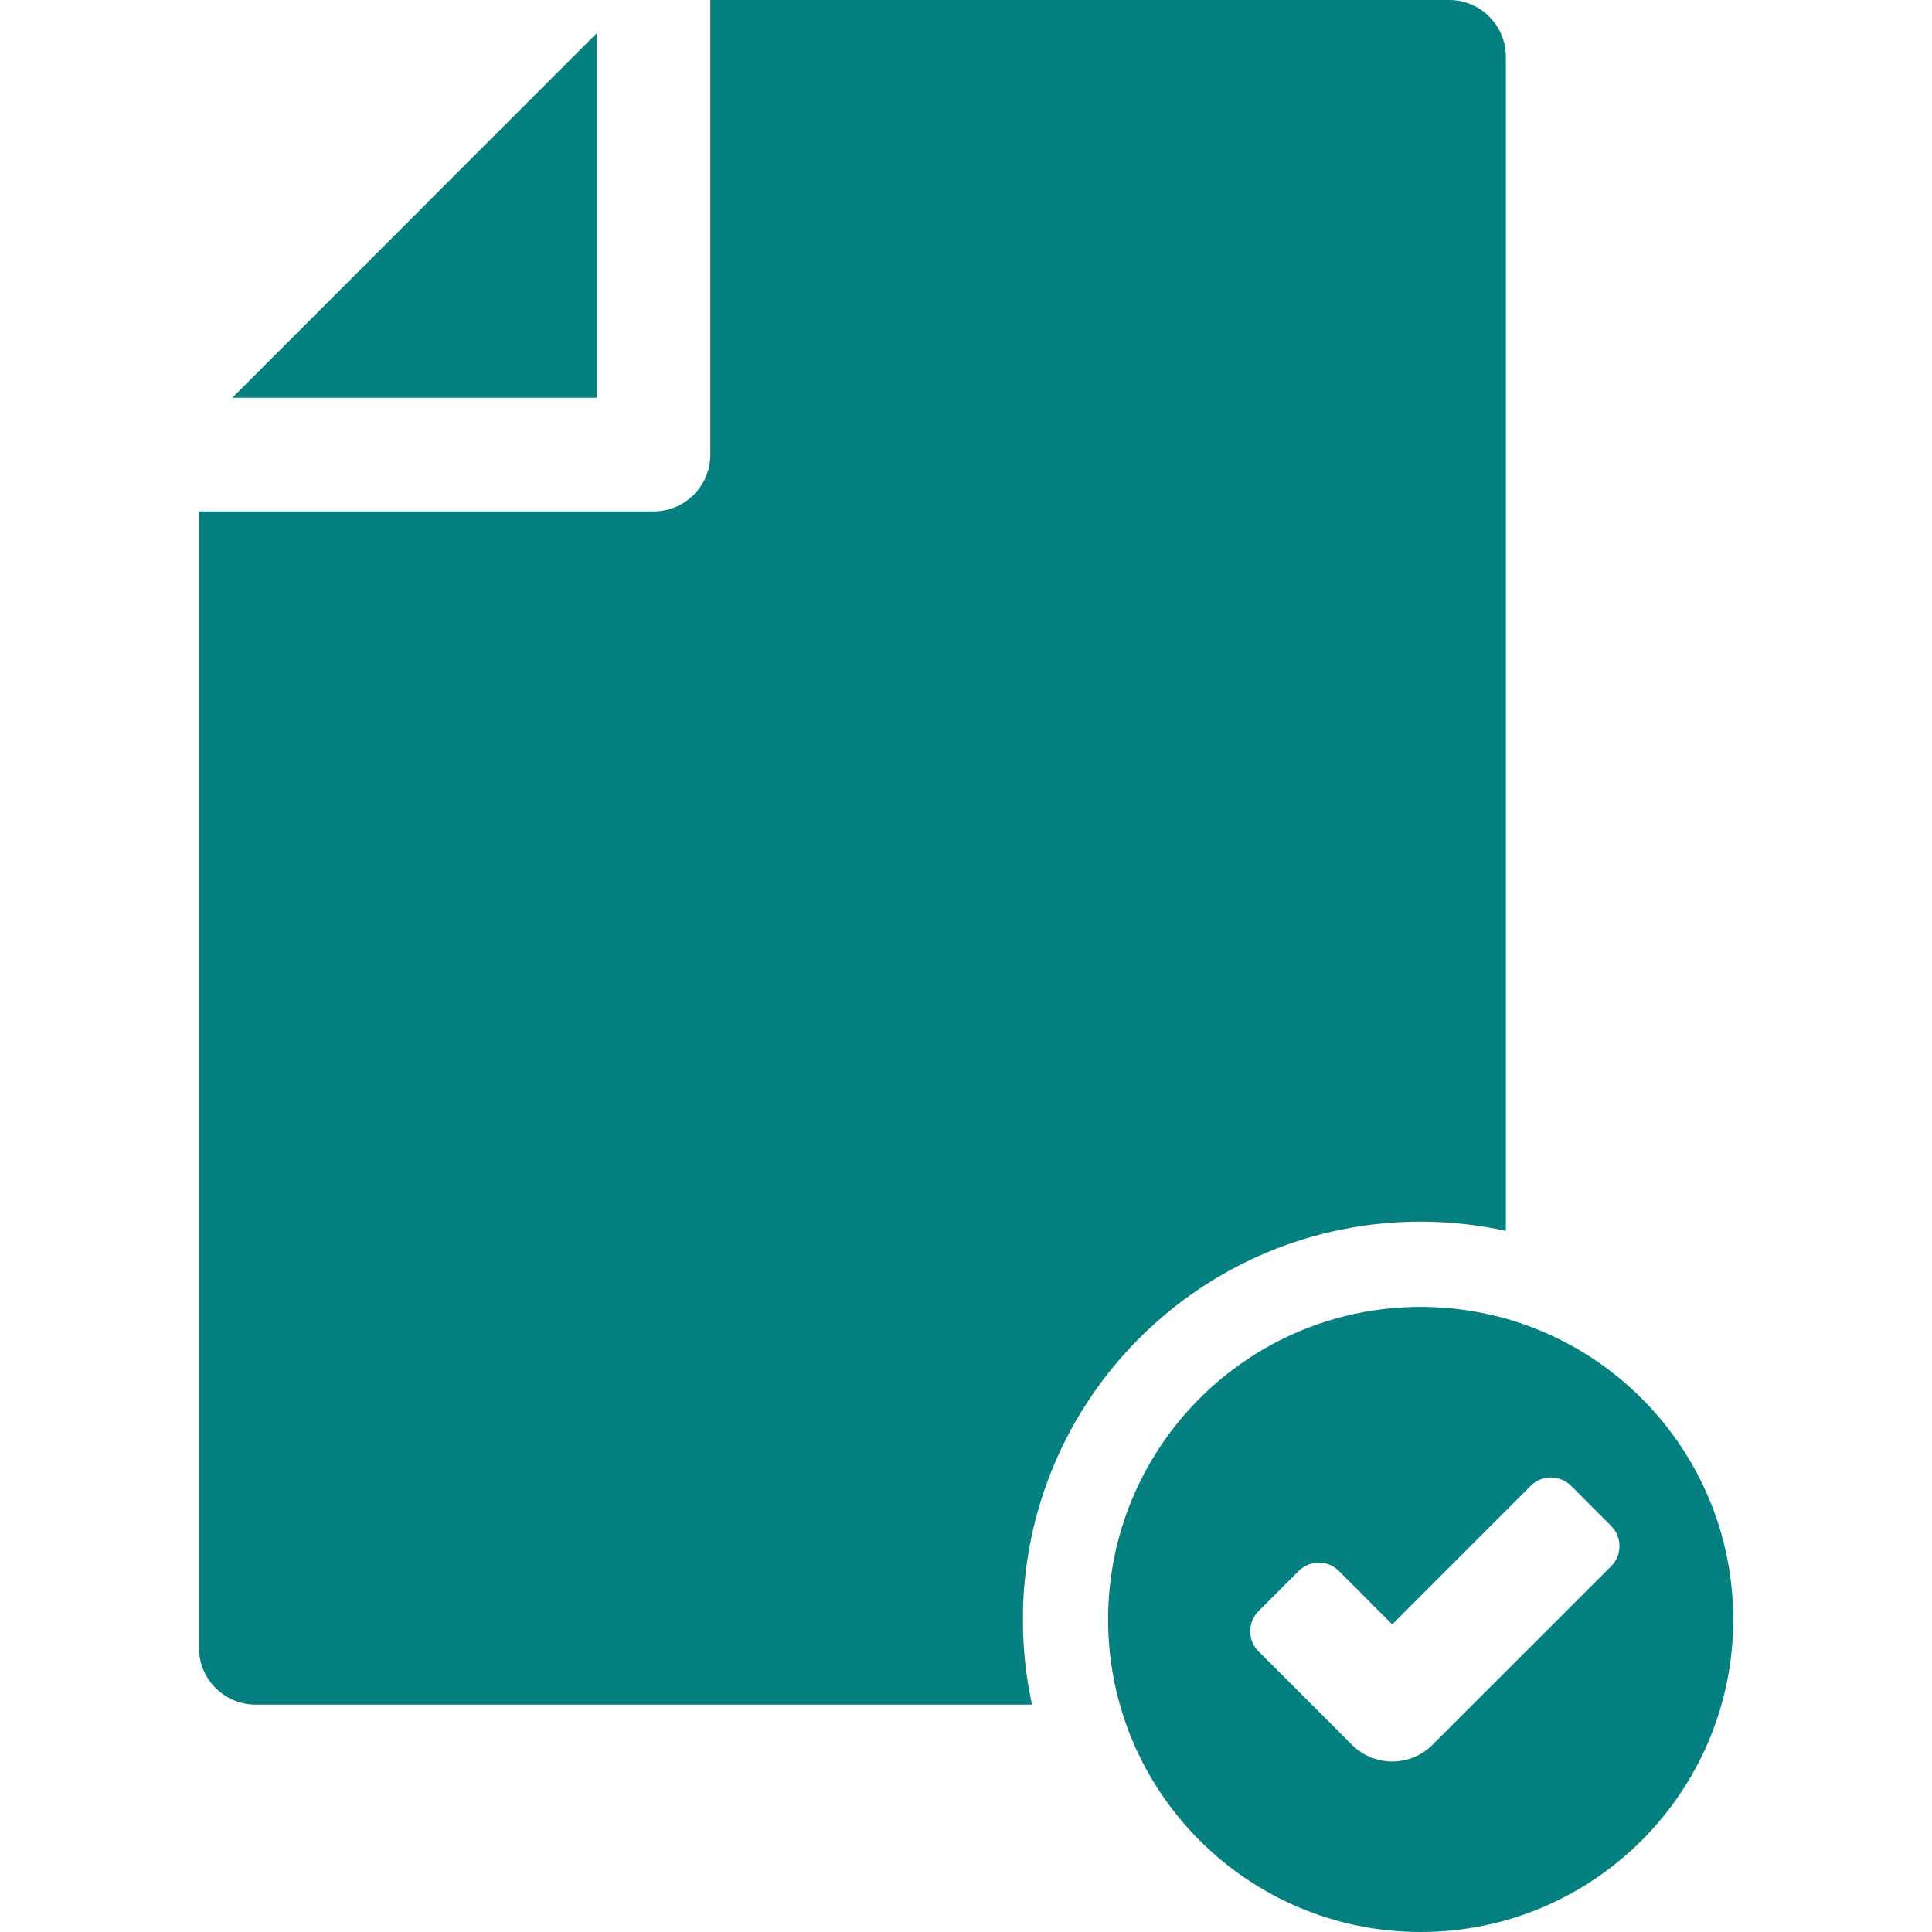 <?xml version="1.0" encoding="UTF-8"?> <svg xmlns:xlink="http://www.w3.org/1999/xlink" xmlns="http://www.w3.org/2000/svg" class="svg-icon svg-icon-book-hotel" width="22" height="22"> <defs> <symbol viewBox="0 0 18 18" fill="none" id="ic-about-confirm"> <path fill-rule="evenodd" clip-rule="evenodd" d="M10.324 15.088C10.324 13.48 11.627 12.176 13.236 12.176C14.844 12.176 16.148 13.48 16.148 15.088C16.148 16.696 14.844 18 13.236 18C11.628 18 10.324 16.697 10.324 15.088ZM12.474 14.636C12.37 14.533 12.204 14.532 12.098 14.638L11.727 15.009C11.623 15.113 11.621 15.281 11.725 15.385L12.597 16.257C12.804 16.463 13.139 16.463 13.345 16.257L15.011 14.592C15.114 14.488 15.115 14.321 15.009 14.215L14.639 13.844C14.534 13.74 14.366 13.739 14.262 13.842L12.971 15.134L12.474 14.636ZM2.164 3.706L5.559 0.31V3.706H2.164ZM14.03 11.468C13.774 11.412 13.508 11.382 13.236 11.382C11.189 11.382 9.53 13.041 9.53 15.088C9.53 15.361 9.559 15.627 9.615 15.882H2.383C2.091 15.882 1.854 15.645 1.854 15.353V4.765H6.089C6.381 4.765 6.618 4.528 6.618 4.235V0H13.501C13.793 0 14.03 0.237 14.03 0.529V11.468Z" fill="#058080"></path> </symbol> </defs> <use xmlns:xlink="http://www.w3.org/1999/xlink" xlink:href="#ic-about-confirm"></use> </svg> 